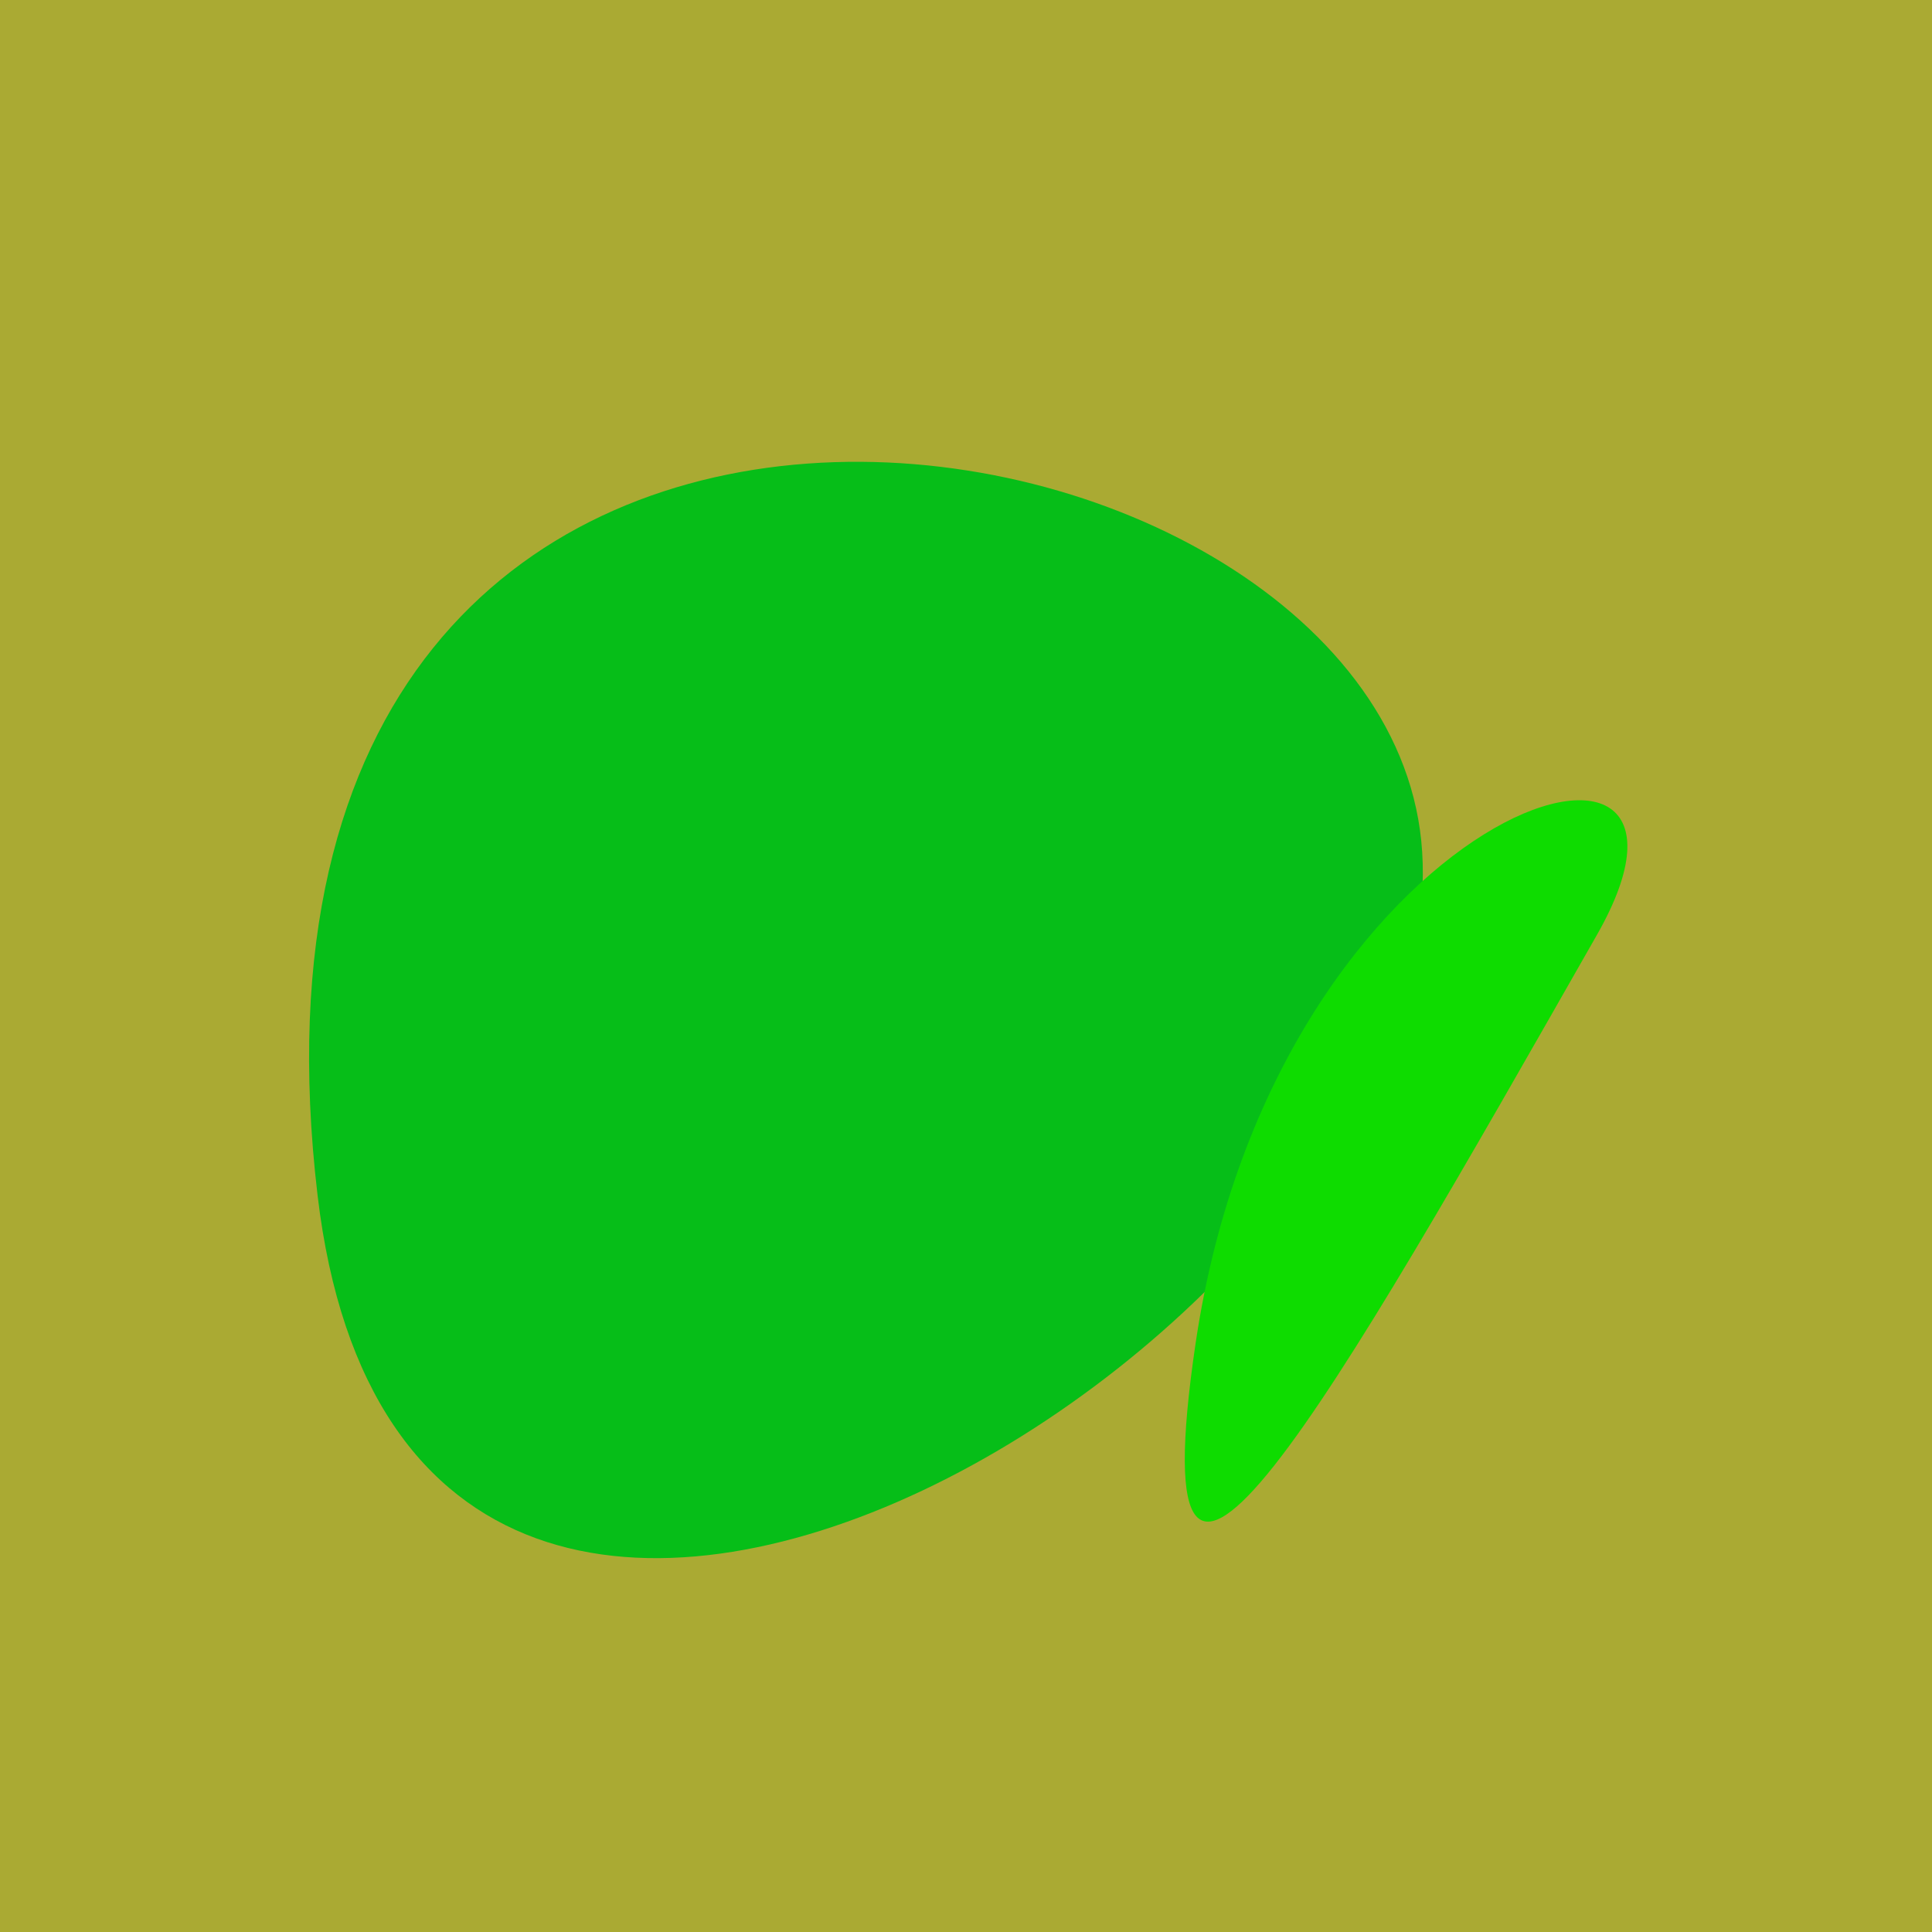 <?xml version="1.0" standalone="no"?>
<svg xmlns:xlink="http://www.w3.org/1999/xlink" xmlns="http://www.w3.org/2000/svg" width="128" height="128"><g><rect width="128" height="128" fill="#aa3"></rect><path d="M 94.163 55.717 C 91.038 24.639 13.137 12.298 21.04 79.196 C 27.191 131.267 97.321 87.129 94.163 55.717" fill="rgb(6,190,24)"></path><path d="M 105.807 61.927 C 115.978 44.079 84.531 53.019 79.211 89.002 C 75.249 115.796 88.219 92.792 105.807 61.927" fill="rgb(14,220,0)"></path></g></svg>